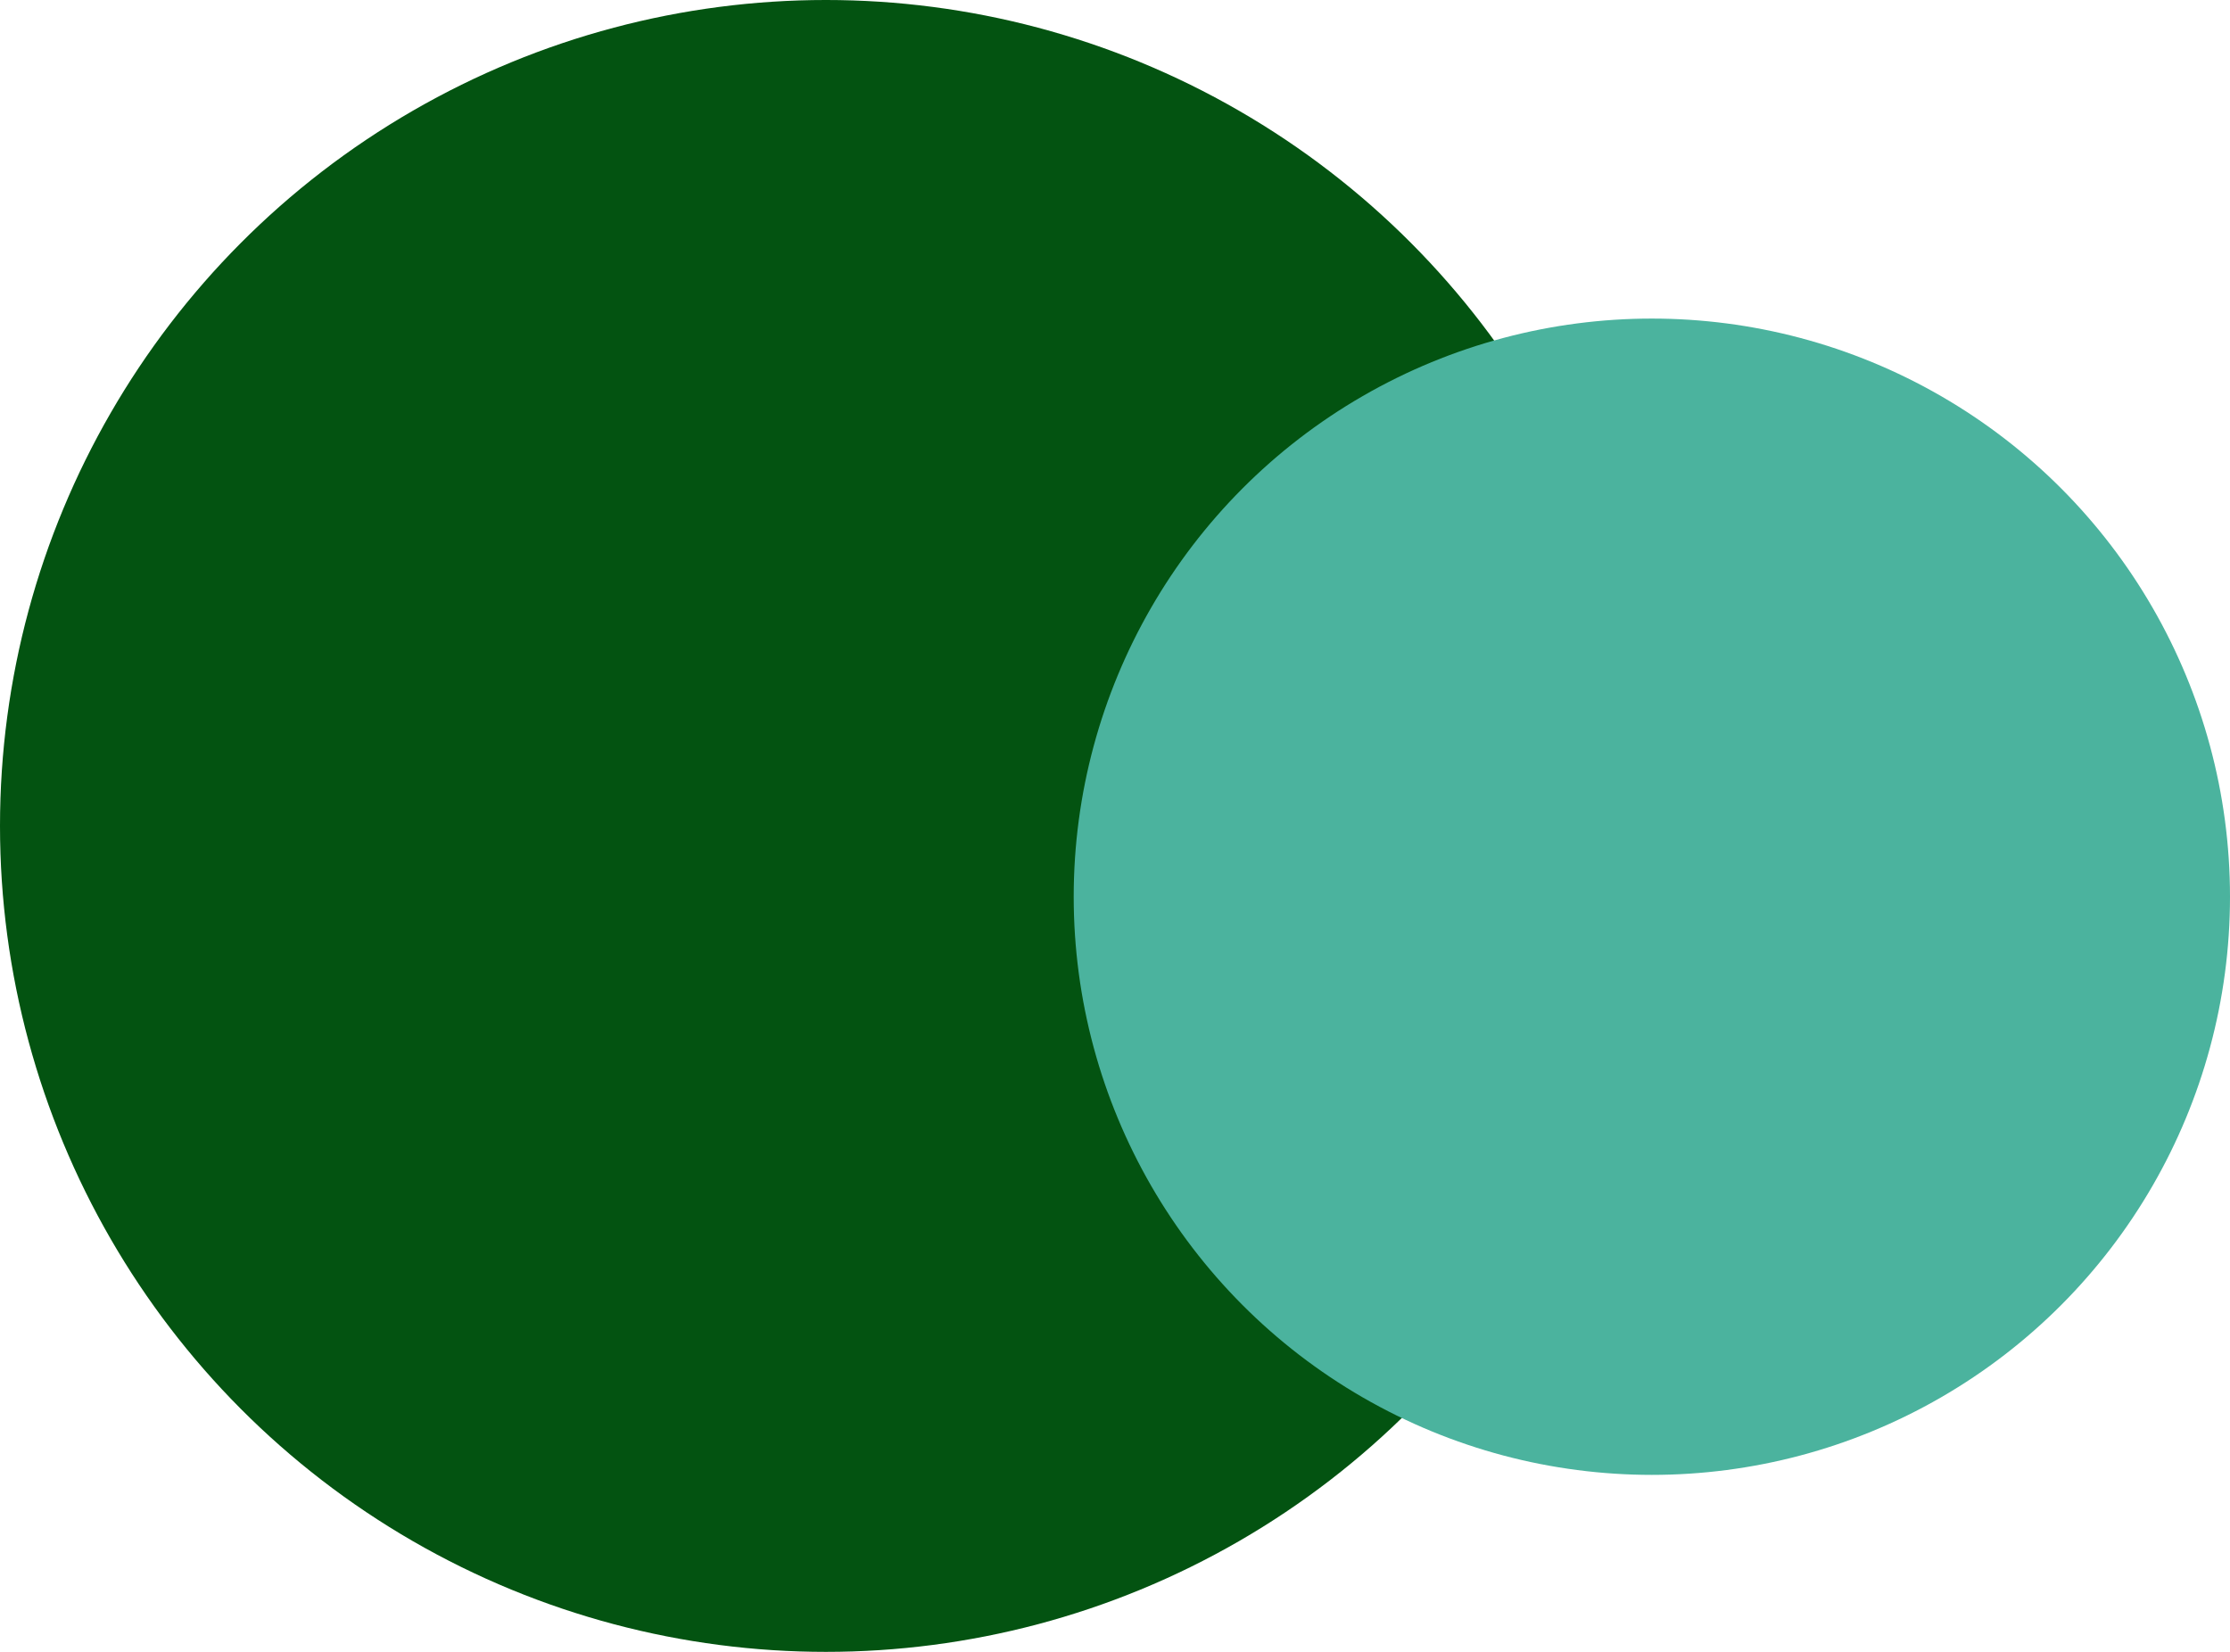 <svg xmlns="http://www.w3.org/2000/svg" width="94.5" height="70"><circle data-name="Elipsa 1" cx="35" cy="35" r="35" fill="#035311"/><circle data-name="Elipsa 1" cx="70" cy="38" r="24.5" fill="#4bb39e"/></svg>